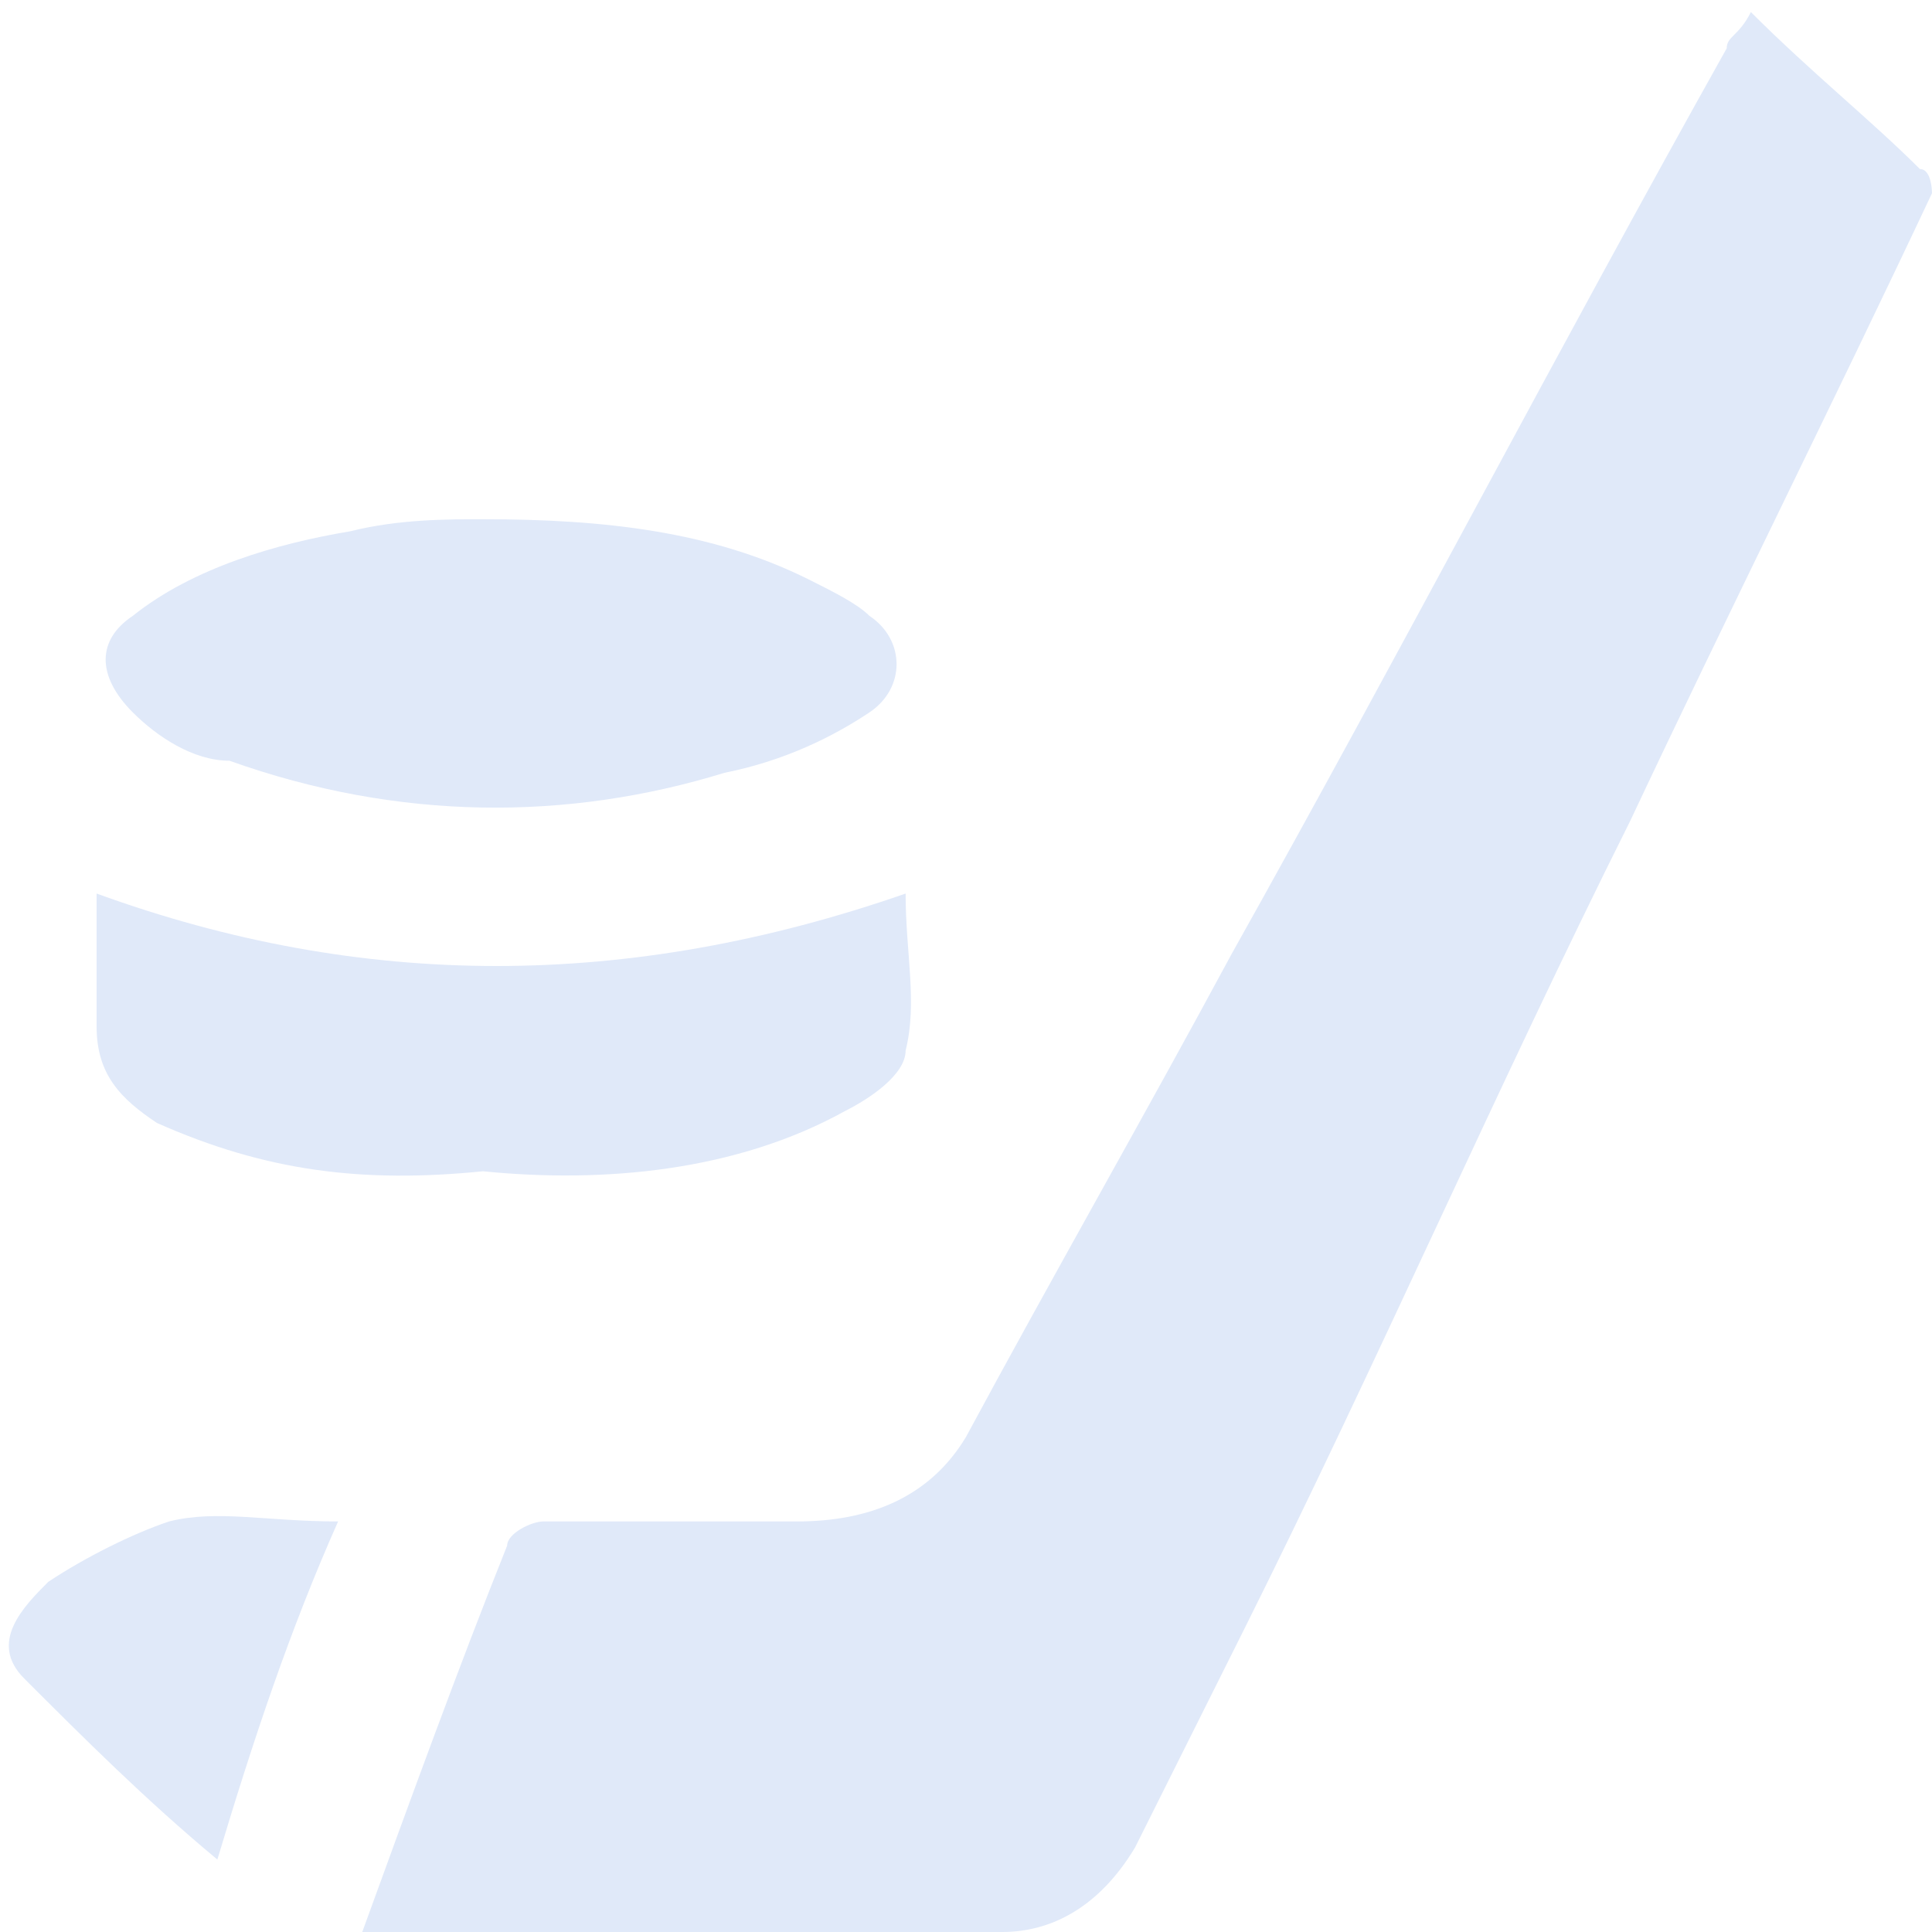 <?xml version="1.0" encoding="utf-8"?>
<!-- Generator: Adobe Illustrator 26.5.0, SVG Export Plug-In . SVG Version: 6.00 Build 0)  -->
<svg version="1.1" id="Layer_1" xmlns="http://www.w3.org/2000/svg" xmlns:xlink="http://www.w3.org/1999/xlink" x="0px" y="0px"
	 width="16px" height="16px" viewBox="0 0 16 16" enable-background="new 0 0 16 16" xml:space="preserve">
<g id="lXbVZU.tif">
	<g>
		<path fill="#E0E9F9" d="M3,16c0.4-1.1,0.8-2.2,1.2-3.2c0-0.1,0.2-0.2,0.3-0.2c0.7,0,1.4,0,2.1,0c0.6,0,1.1-0.2,1.4-0.7
			c0.7-1.3,1.5-2.7,2.2-4c1.4-2.5,2.7-5,4.1-7.5c0-0.1,0.1-0.1,0.2-0.3c0.5,0.5,1,0.9,1.4,1.3C16,1.4,16,1.6,16,1.6
			c-0.8,1.7-1.7,3.5-2.5,5.2c-1.1,2.2-2.1,4.5-3.2,6.7c-0.3,0.6-0.6,1.2-0.9,1.8C9.1,15.8,8.7,16,8.3,16C6.6,16,4.8,16,3,16z"/>
		<path fill="#E0E9F9" d="M4,4.3c1,0,1.9,0.1,2.7,0.5C6.9,4.9,7.1,5,7.2,5.1c0.3,0.2,0.3,0.6,0,0.8C6.9,6.1,6.5,6.3,6,6.4
			C4.7,6.8,3.3,6.8,1.9,6.3C1.6,6.3,1.3,6.1,1.1,5.9c-0.3-0.3-0.3-0.6,0-0.8c0.5-0.4,1.2-0.6,1.8-0.7C3.3,4.3,3.7,4.3,4,4.3z"/>
		<path fill="#E0E9F9" d="M0.8,7.4c2.2,0.8,4.4,0.8,6.7,0c0,0.5,0.1,0.9,0,1.3c0,0.2-0.3,0.4-0.5,0.5c-0.9,0.5-2,0.6-3,0.5
			C3,9.8,2.2,9.7,1.3,9.3C1,9.1,0.8,8.9,0.8,8.5C0.8,8.1,0.8,7.8,0.8,7.4z"/>
		<path fill="#E0E9F9" d="M1.8,15.4c-0.6-0.5-1.1-1-1.6-1.5c-0.3-0.3,0-0.6,0.2-0.8c0.3-0.2,0.7-0.4,1-0.5c0.4-0.1,0.8,0,1.4,0
			C2.4,13.5,2.1,14.4,1.8,15.4z"/>
	</g>
</g>
</svg>
